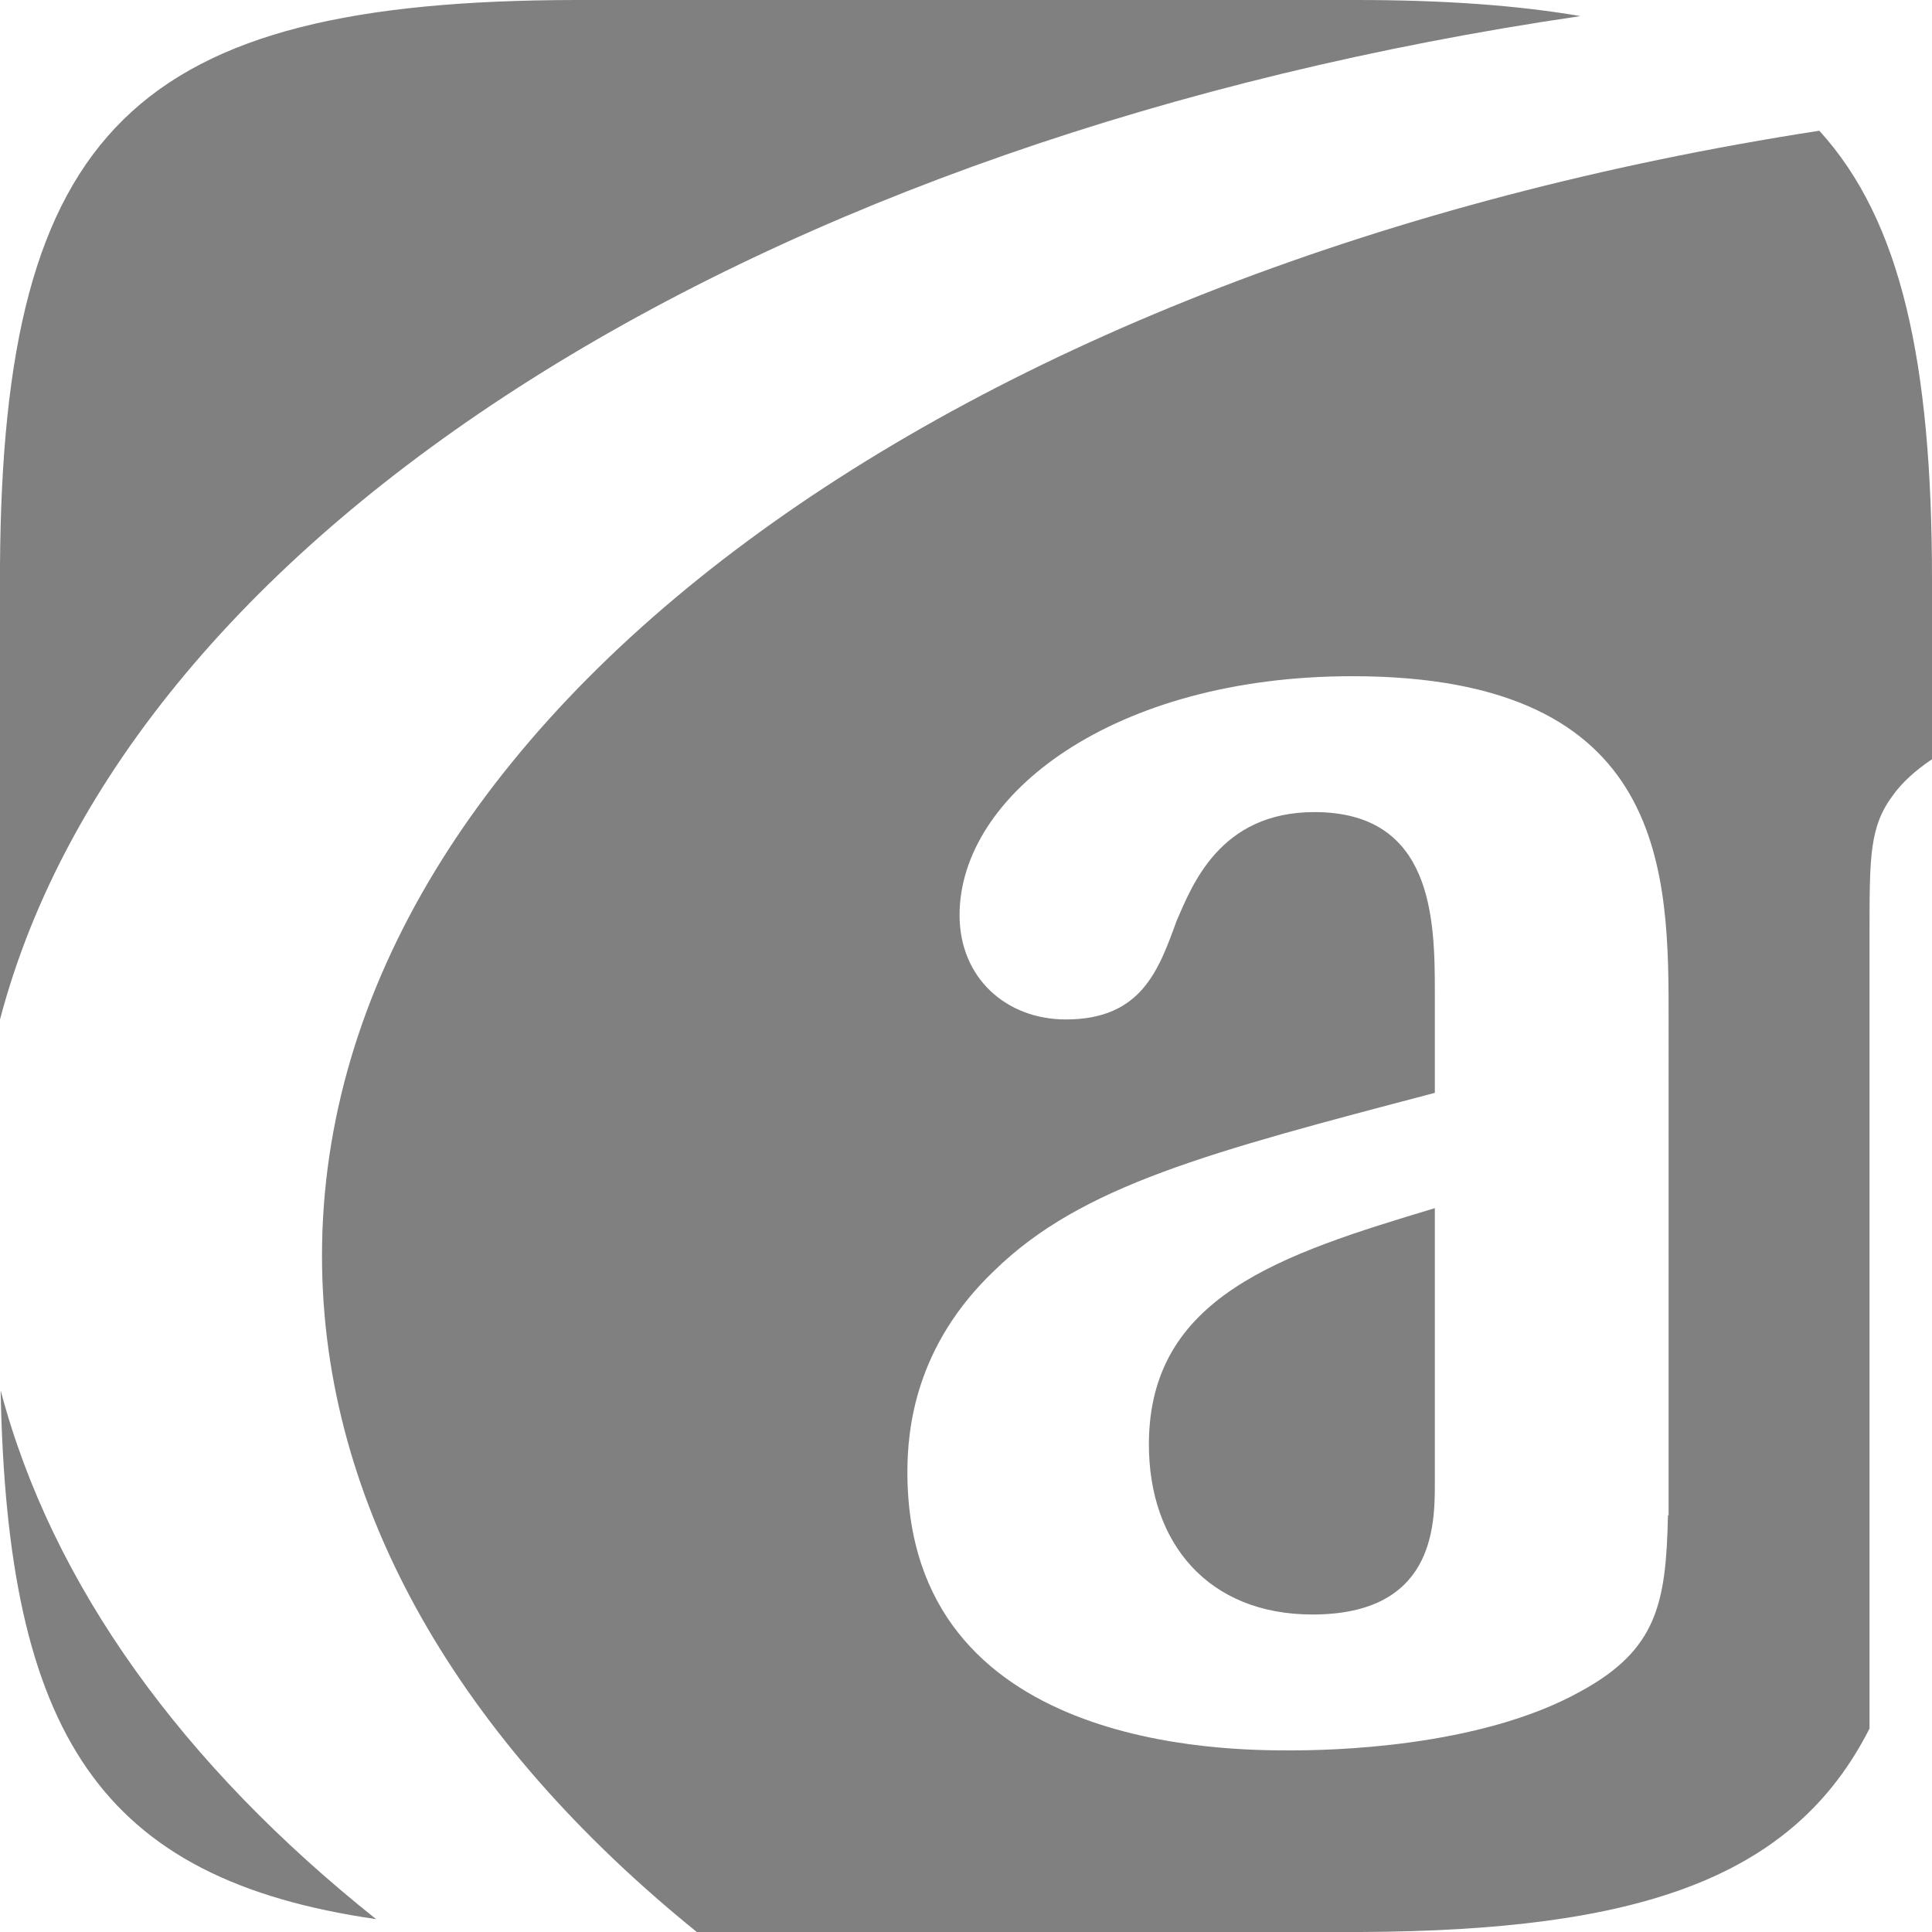 <?xml version="1.0" encoding="utf-8"?>
<!-- Generator: Adobe Illustrator 19.2.1, SVG Export Plug-In . SVG Version: 6.00 Build 0)  -->
<svg version="1.1" id="Layer_1" xmlns="http://www.w3.org/2000/svg" xmlns:xlink="http://www.w3.org/1999/xlink" x="0px" y="0px"
	 viewBox="0 0 300 300" style="enable-background:new 0 0 300 300;" xml:space="preserve">
<style type="text/css">
	.st0{fill:#808080;}
	.st1{fill:none;}
</style>
<path class="st0" d="M245.4,2.5C235.5,0.8,224,0,210.6,0H89.4C20.9,0.1,0.4,20.1,0,87.9v70.4C20,82.4,117.9,21.2,245.4,2.5z"/>
<path class="st0" d="M282.5,20.3C148.5,41,50,111.4,50,195c0,39.1,21.6,75.4,58.2,105h103.1c43.2-0.2,67.2-8.3,79-31.6V144.9
	c0-12,0-16.6,3.7-21.5c1.3-1.8,3.3-3.7,6-5.5V90C300,56.3,295.2,34.2,282.5,20.3z M259,235.3c-0.3,13.5-1.6,20.8-13.5,27.3
	c-15.9,8.9-39.5,9.2-45.1,9.2c-9.8,0-59.5,0-59.5-43.2c0-6.7,1.2-19.6,13.5-31.3c13.5-13.2,33.4-18.4,68.4-27.6v-15.7
	c0-11.3-0.3-27.9-18.7-27.9c-14.7,0-19,11.4-21.4,16.9c-2.8,7.7-5.5,15.3-17.2,15.3c-9.2,0-16.5-6.4-16.5-16.2
	c0-18.7,23.9-37.1,61-37.1c49.4,0,49.1,31,49.1,53.7V235.3z"/>
<path class="st0" d="M178.4,224.3c0,15.3,9.2,26.4,25.4,26.4c18.7,0,19-13.5,19-20.2v-42.9C198.9,194.8,178.4,201.3,178.4,224.3z"/>
<path class="st0" d="M0.1,215.9c1,53.4,15.4,75.9,58.3,82.1C28.5,274.2,8.1,246.2,0.1,215.9z"/>
<g>
	<path class="st1" d="M300,210c0,69.7-20.3,90-90,90H90c-69.7,0-90-20.3-90-90V90C0,20.3,20.3,0,90,0h120c69.7,0,90,20.3,90,90V210z
		"/>
</g>
</svg>
